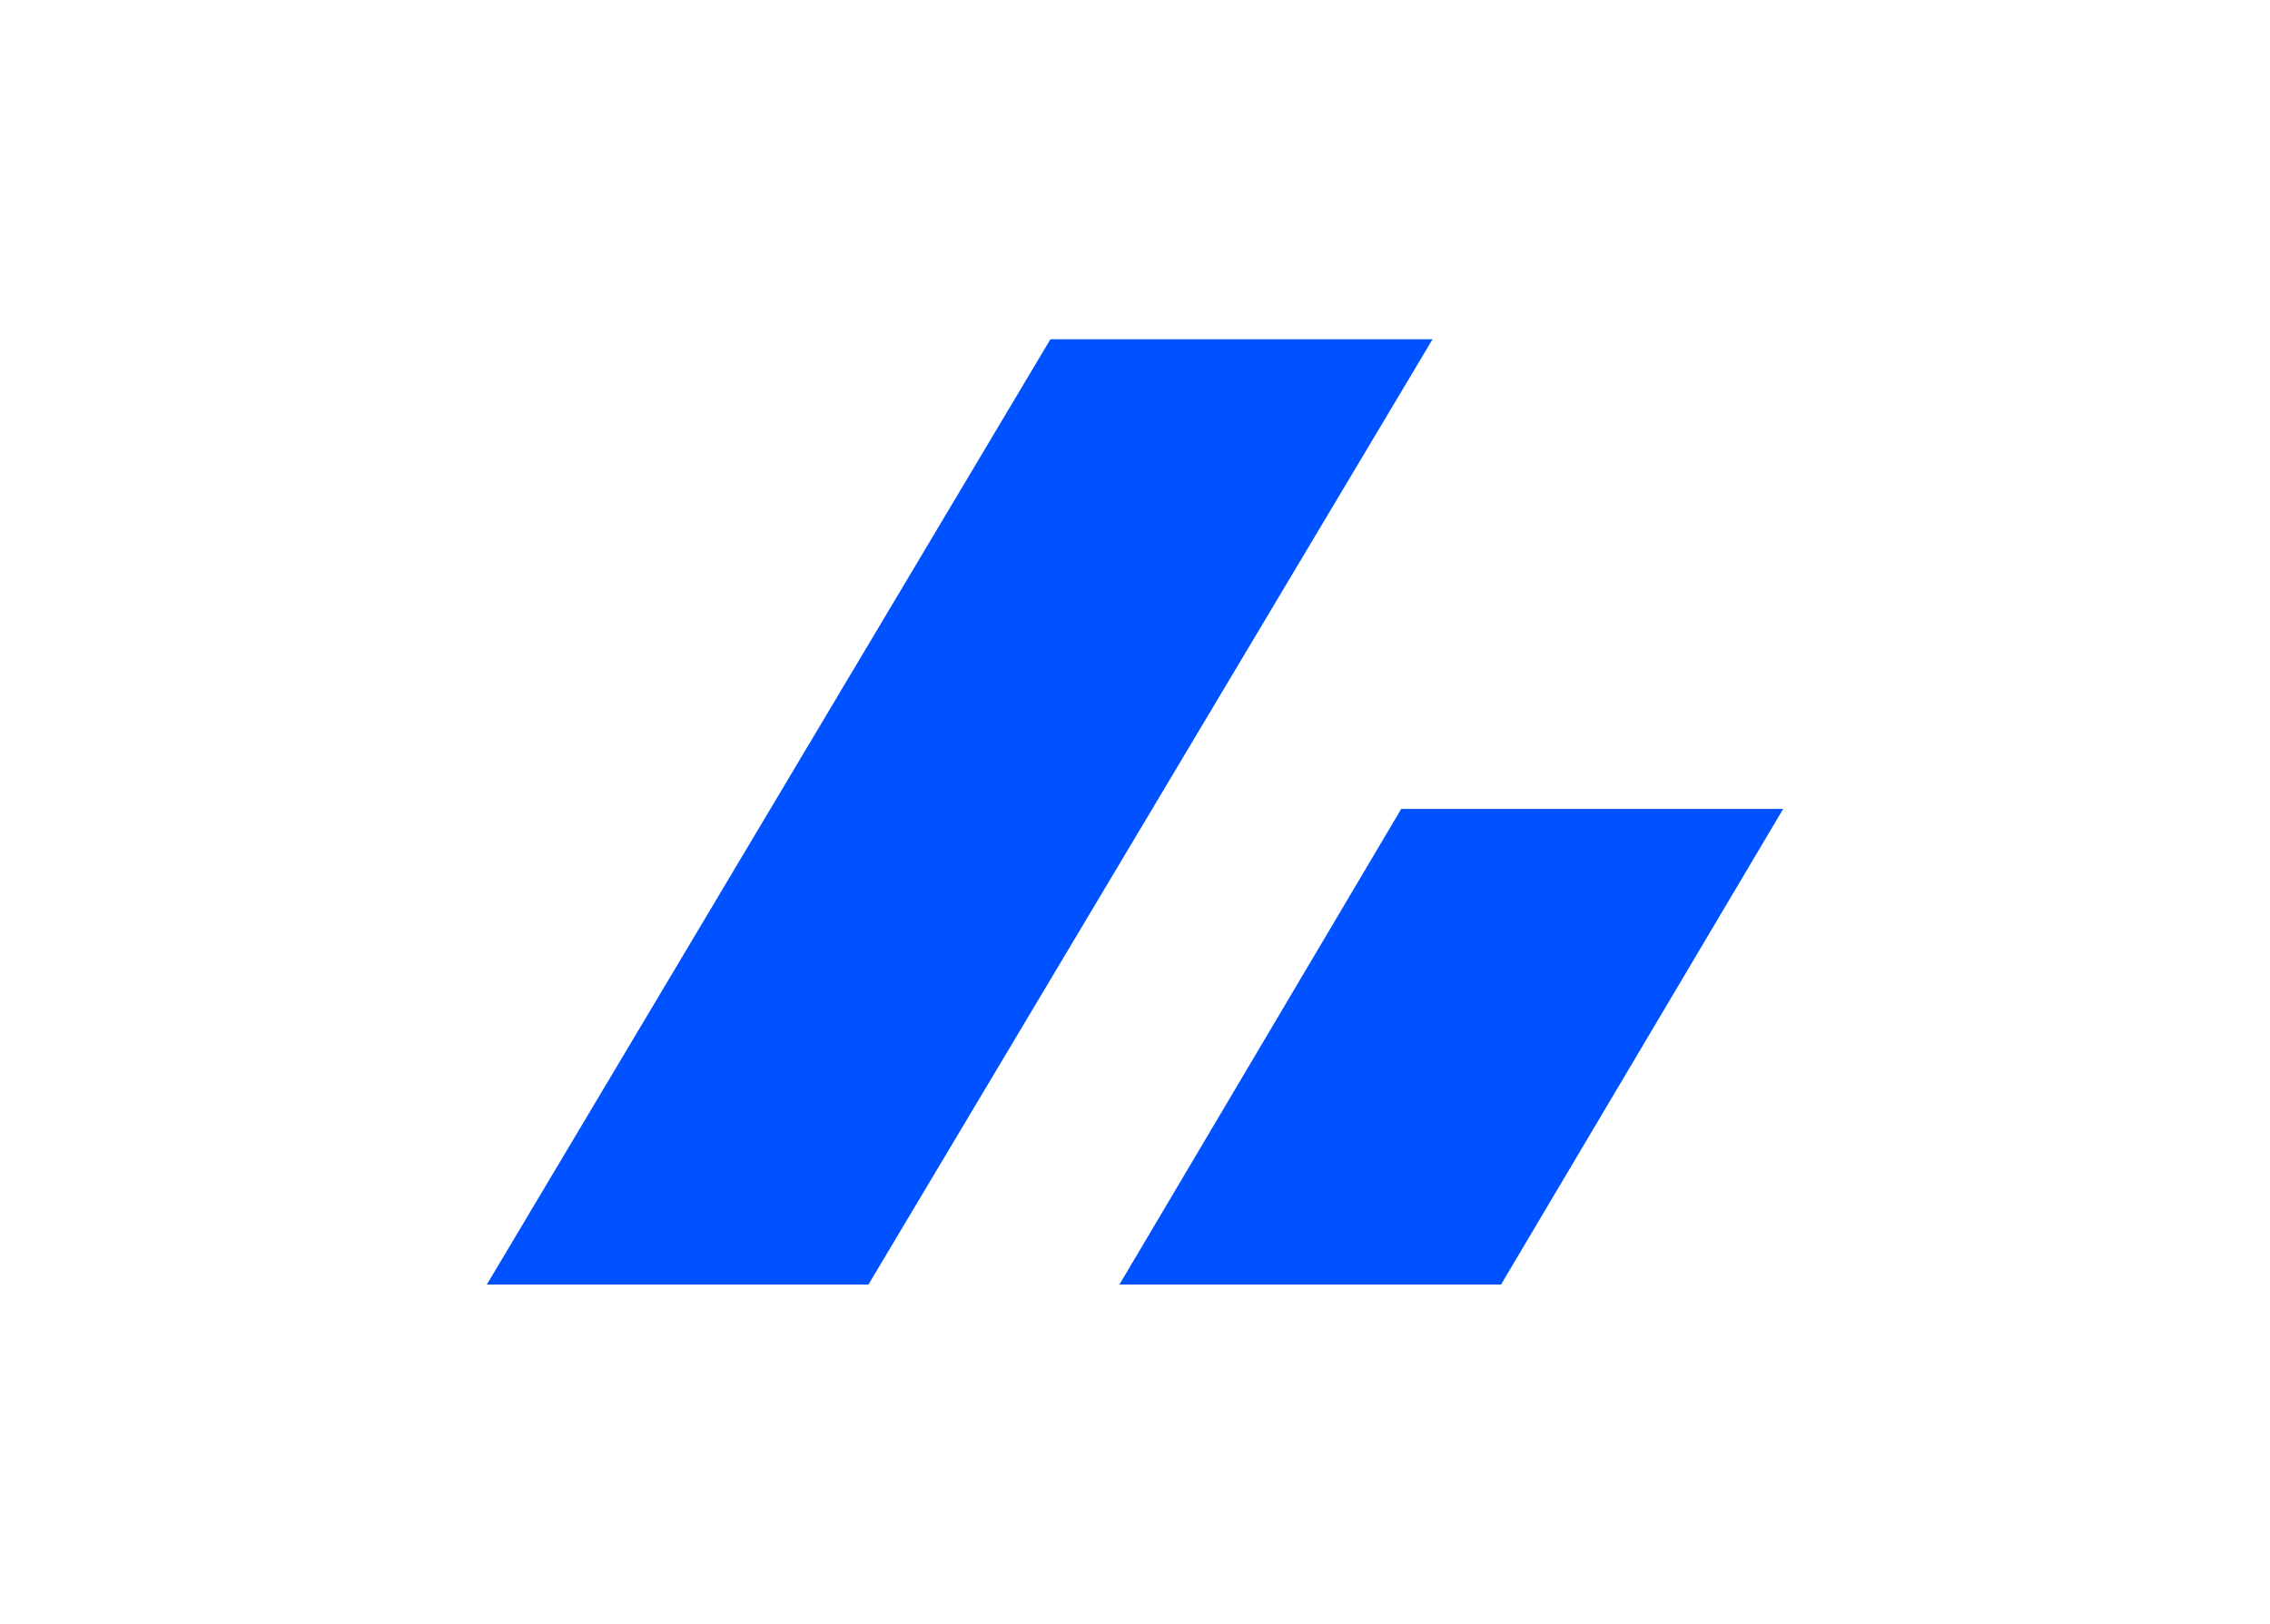 <?xml version="1.0" encoding="utf-8"?>
<!-- Generator: Adobe Illustrator 25.4.1, SVG Export Plug-In . SVG Version: 6.00 Build 0)  -->
<svg version="1.0" id="Layer_1" xmlns="http://www.w3.org/2000/svg" xmlns:xlink="http://www.w3.org/1999/xlink" x="0px" y="0px"
	 viewBox="0 0 1210 865.8" style="enable-background:new 0 0 1210 865.8;" xml:space="preserve">
<style type="text/css">
	.st0{fill:#0051FF;}
	.st1{fill:none;}
</style>
<path class="st0" d="M559.9,180.9h203.7l-300.7,504H259.5L559.9,180.9z"/>
<path class="st0" d="M746.9,431.3h203.6L800.1,684.9H596.7L746.9,431.3z"/>
<rect x="230" y="57.9" class="st1" width="750" height="750"/>
</svg>

